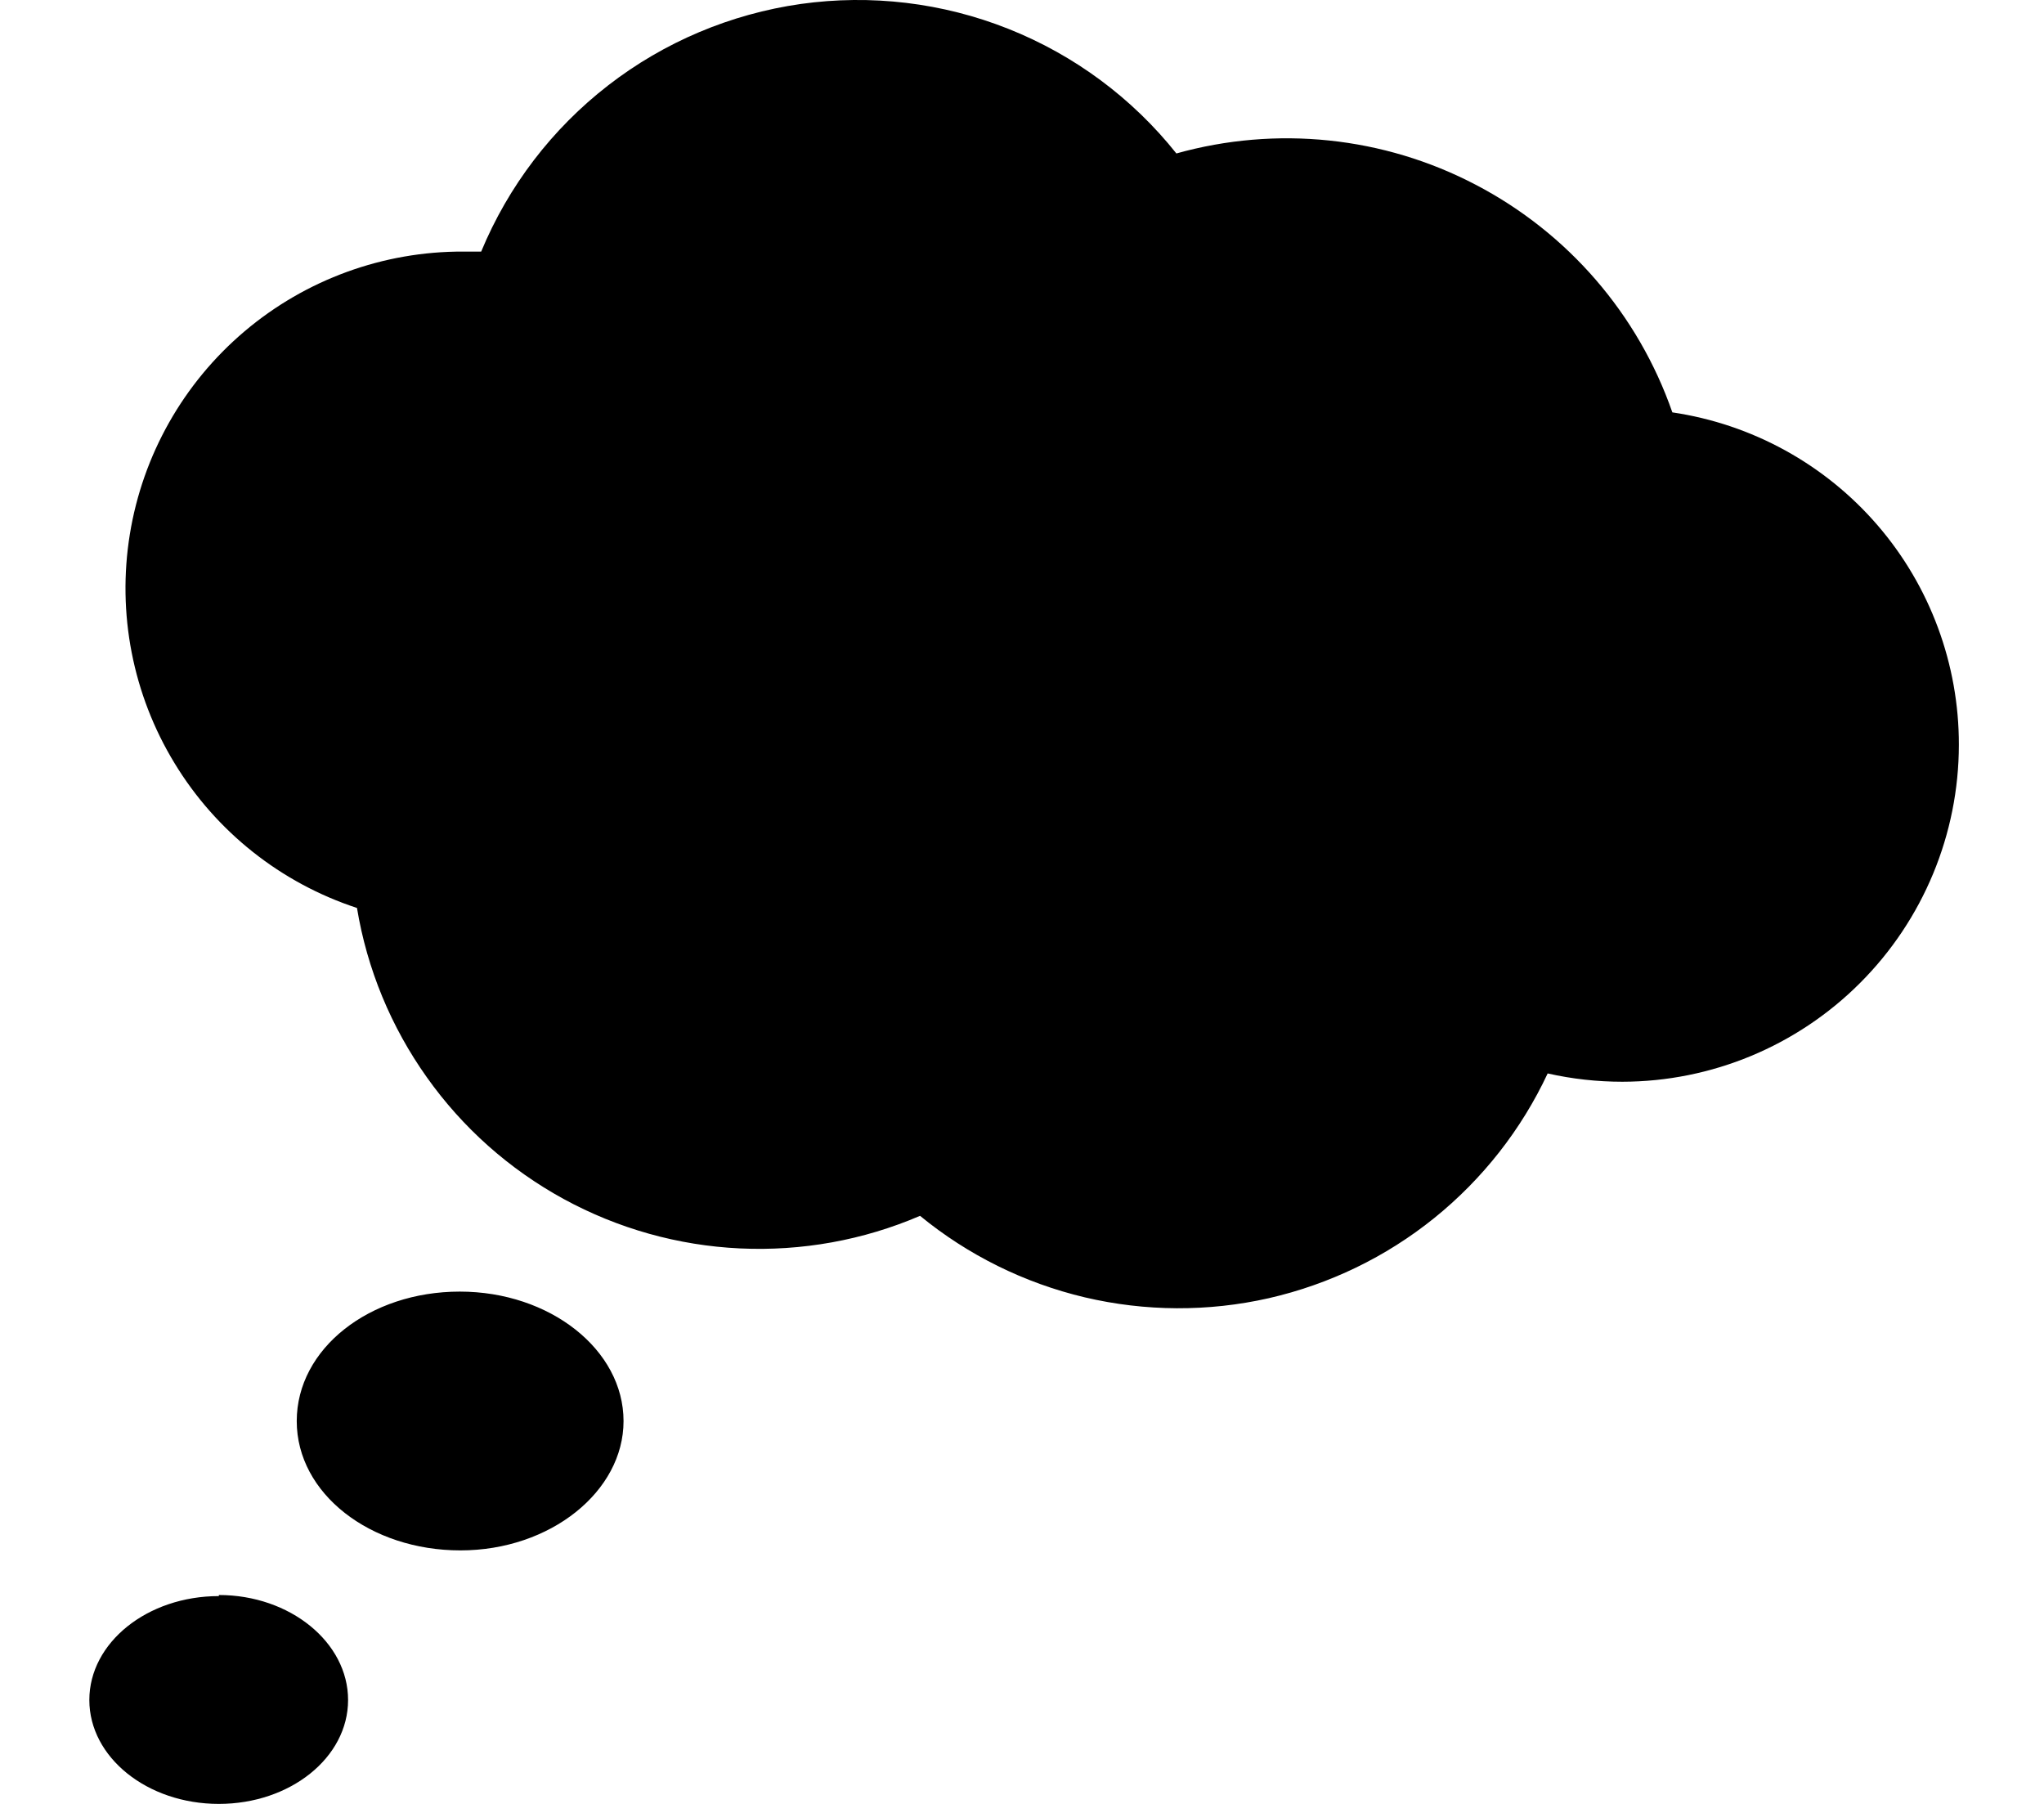 <svg width="17" height="15" viewBox="0 0 17 15" fill="none" xmlns="http://www.w3.org/2000/svg">
<path d="M16.292 6.194C16.293 5.524 16.053 4.875 15.616 4.368C15.178 3.86 14.572 3.527 13.909 3.429C13.625 2.613 13.04 1.936 12.273 1.536C11.507 1.135 10.617 1.043 9.784 1.276C9.417 0.815 8.935 0.458 8.387 0.24C7.839 0.022 7.244 -0.049 6.66 0.033C6.077 0.116 5.524 0.349 5.058 0.71C4.592 1.071 4.228 1.547 4.002 2.092H3.855C3.189 2.089 2.543 2.324 2.034 2.755C1.525 3.186 1.187 3.784 1.08 4.442C0.973 5.1 1.104 5.775 1.451 6.345C1.797 6.915 2.335 7.342 2.969 7.55C3.053 8.058 3.252 8.539 3.55 8.958C3.847 9.377 4.236 9.723 4.688 9.97C5.139 10.216 5.64 10.357 6.154 10.381C6.667 10.405 7.18 10.313 7.652 10.11C8.051 10.437 8.52 10.669 9.023 10.788C9.525 10.906 10.048 10.909 10.552 10.795C11.055 10.68 11.526 10.453 11.928 10.129C12.33 9.805 12.653 9.394 12.872 8.926C13.076 8.972 13.284 8.995 13.493 8.995C14.235 8.994 14.947 8.698 15.471 8.173C15.996 7.648 16.291 6.936 16.292 6.194ZM5.186 11.817C5.186 11.223 4.574 10.74 3.824 10.74C3.074 10.74 2.468 11.214 2.468 11.817C2.468 12.42 3.08 12.892 3.829 12.892C4.579 12.892 5.186 12.401 5.186 11.817ZM1.82 13.272C1.225 13.272 0.743 13.659 0.743 14.136C0.743 14.613 1.225 15 1.82 15C2.414 15 2.895 14.615 2.895 14.136C2.895 13.657 2.413 13.263 1.82 13.263V13.272Z" fill="black"/>
</svg>

